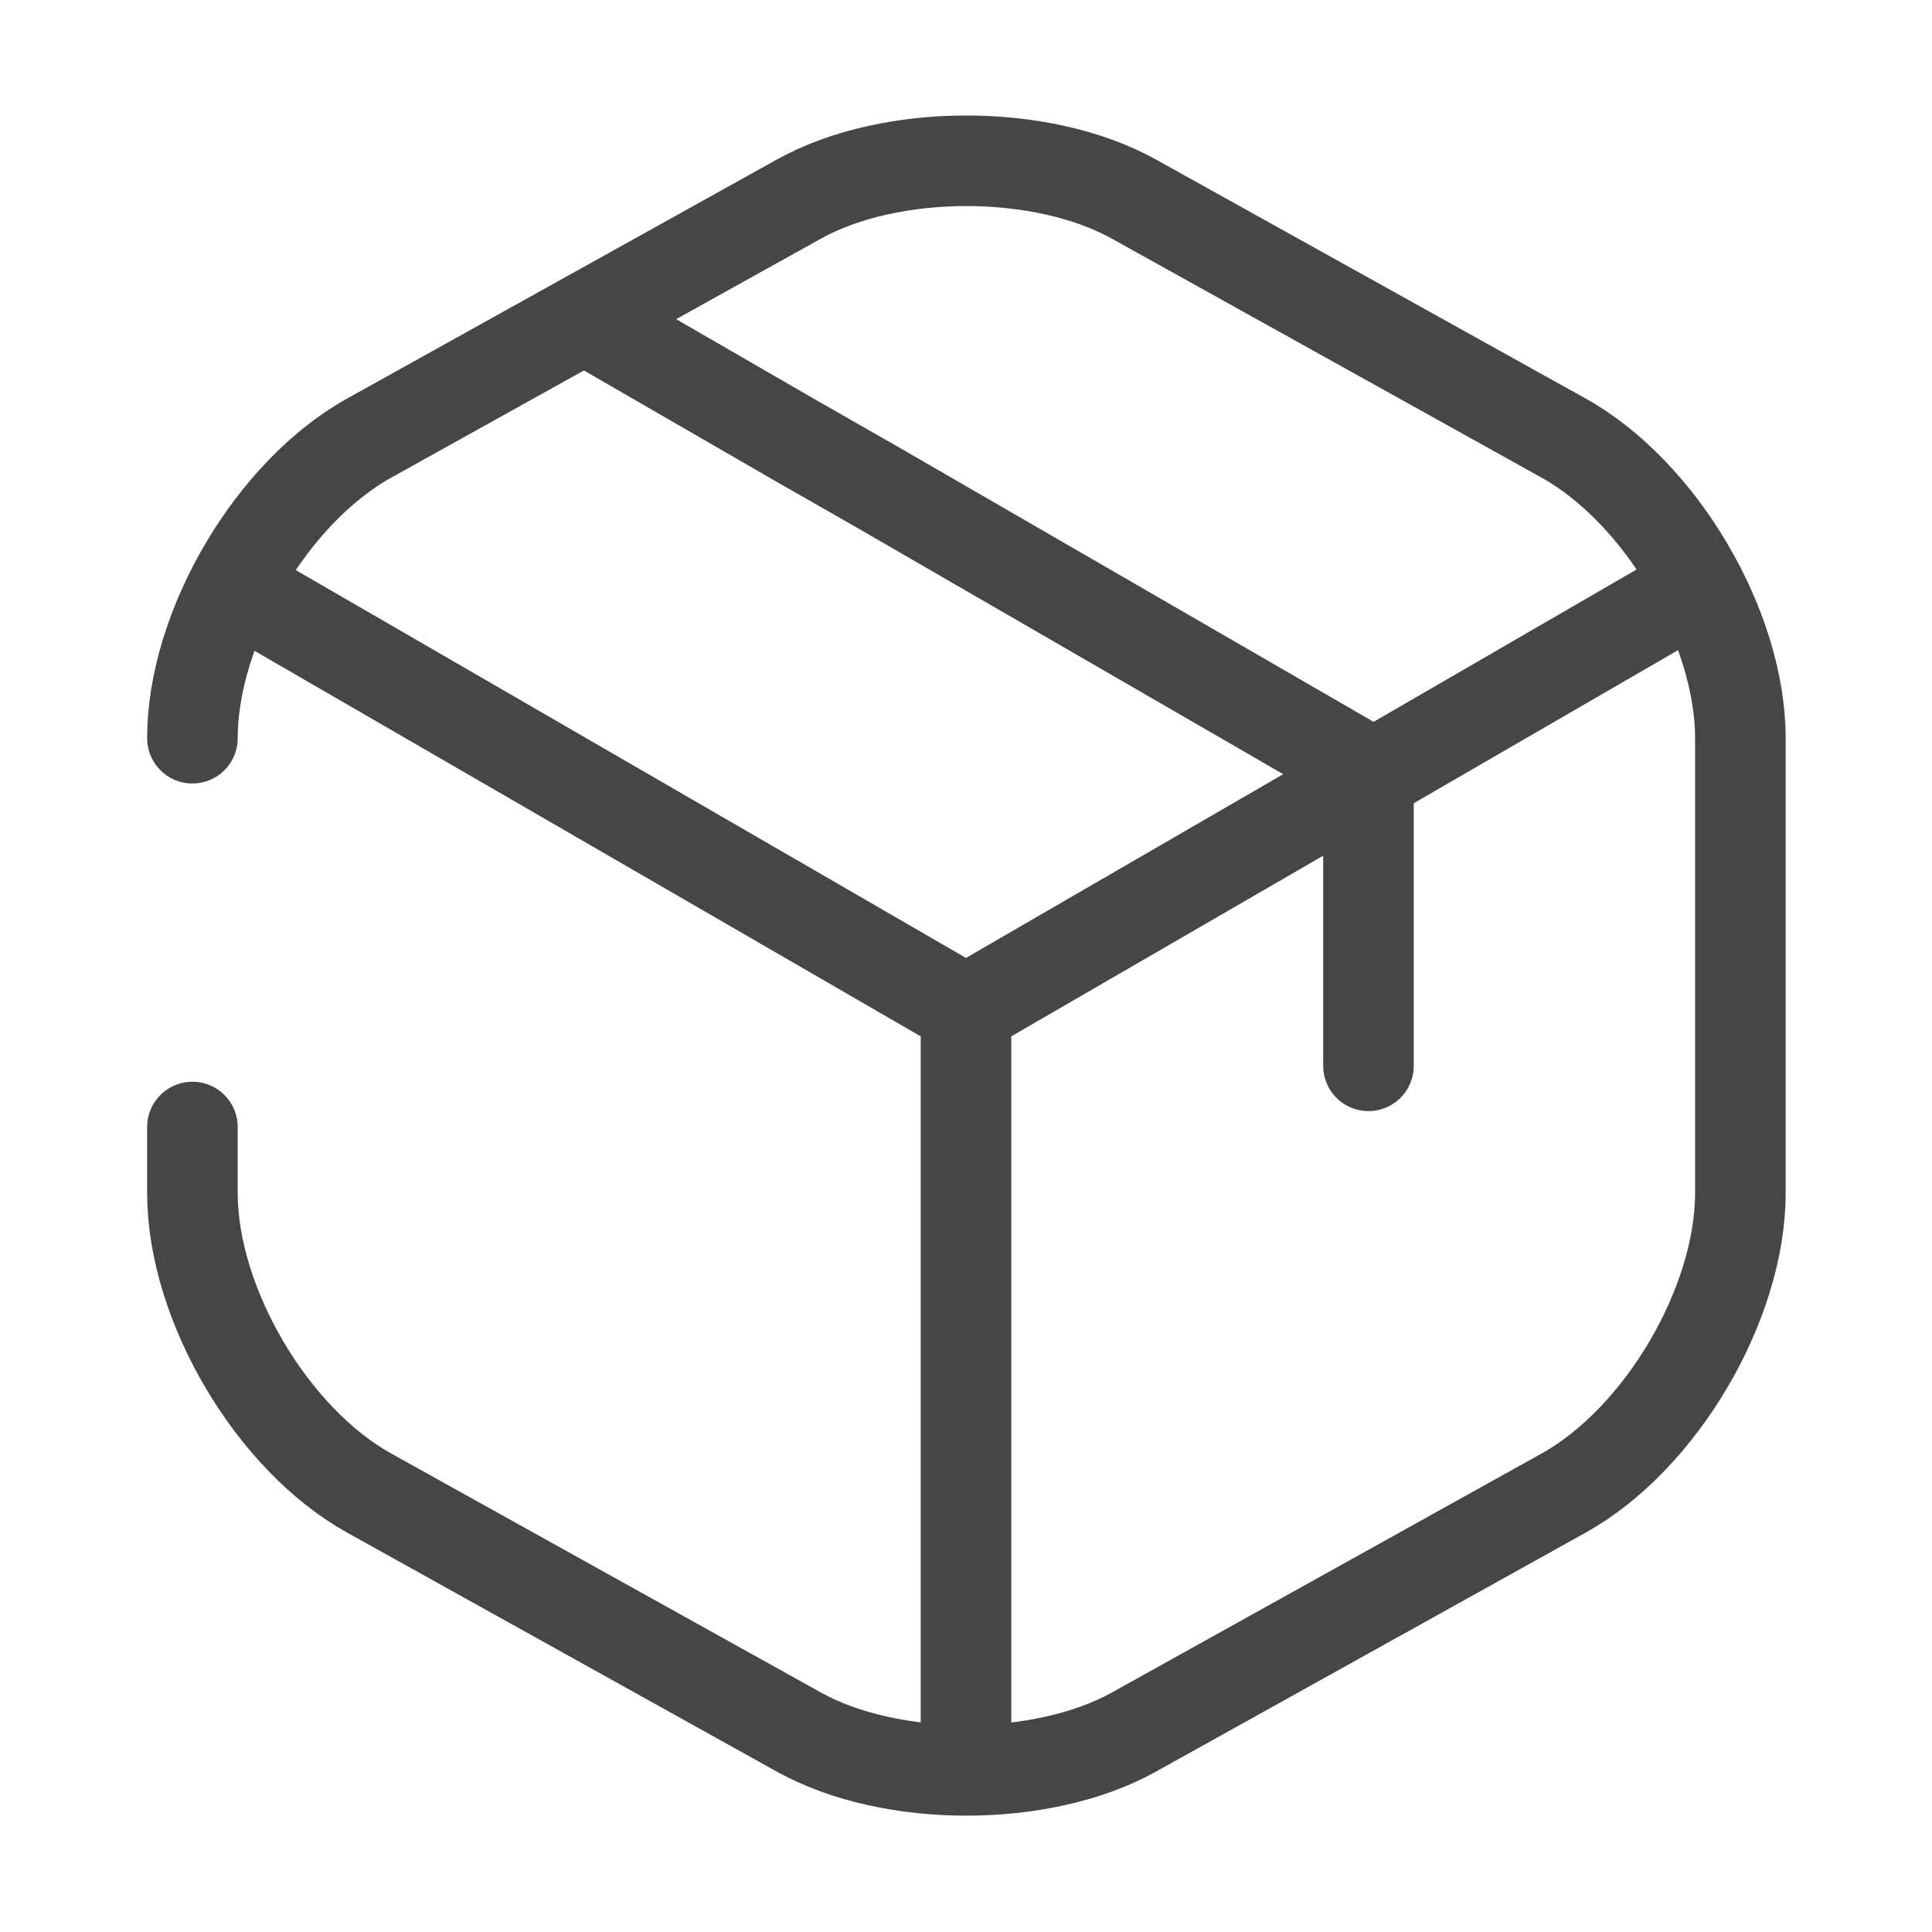 
<svg width="32" height="32" viewBox="0 0 32 32" fill="none" xmlns="http://www.w3.org/2000/svg">
    <path d="M4.227 9.92L16 16.733L27.693 9.96" stroke="#464646" stroke-width="1.5"
          stroke-linecap="round" stroke-linejoin="round"></path>
    <path d="M16 28.813V16.72" stroke="#464646" stroke-width="1.5" stroke-linecap="round"
          stroke-linejoin="round"></path>
    <path
        d="M3.187 12.227C3.187 10.387 4.506 8.147 6.12 7.253L13.24 3.293C14.76 2.453 17.253 2.453 18.773 3.293L25.893 7.253C27.506 8.147 28.826 10.387 28.826 12.227V19.76C28.826 21.6 27.506 23.84 25.893 24.733L18.773 28.693C17.253 29.533 14.76 29.533 13.24 28.693L6.12 24.733C4.506 23.84 3.187 21.6 3.187 19.76V18.667"
        stroke="#464646" stroke-width="1.5" stroke-linecap="round" stroke-linejoin="round"></path>
    <path d="M22.666 17.653V12.773L14.573 8.093L13.173 7.293L10.013 5.467"
          stroke="#464646" stroke-width="1.5" stroke-linecap="round" stroke-linejoin="round"></path>
</svg>
